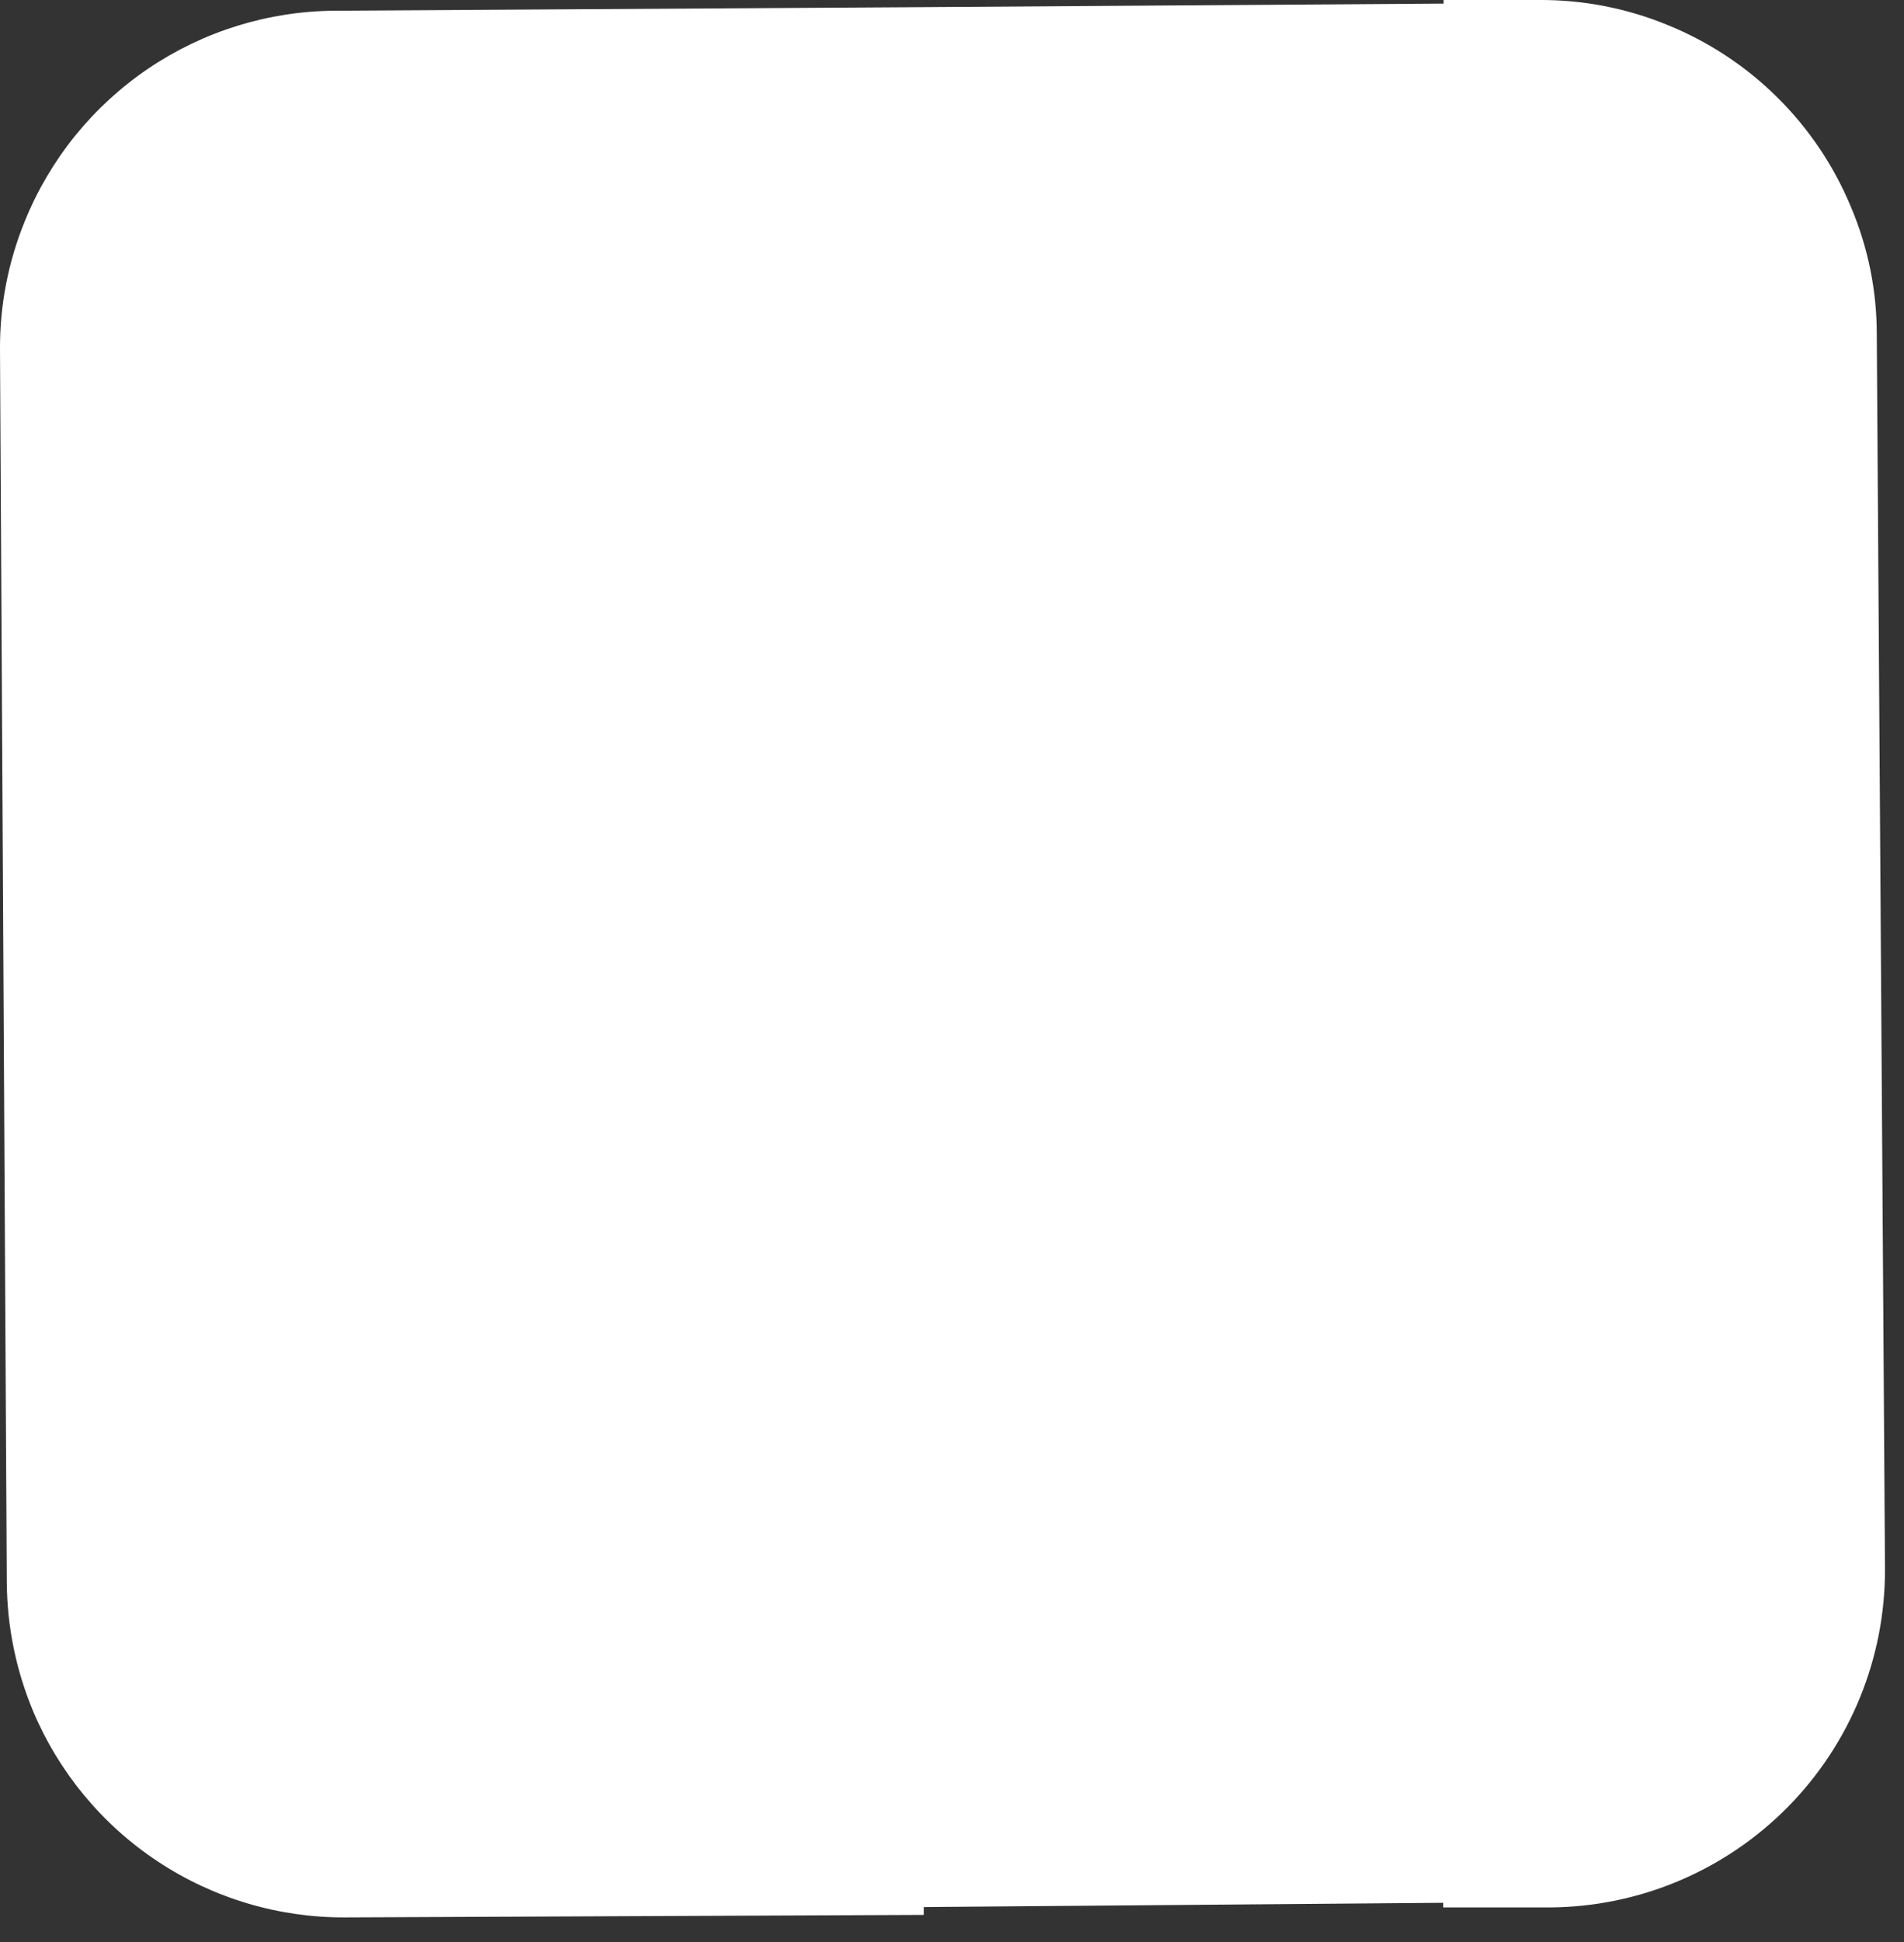 <?xml version="1.0" encoding="utf-8"?>
<svg xmlns="http://www.w3.org/2000/svg" fill="none" height="100%" overflow="visible" preserveAspectRatio="none" style="display: block;" viewBox="0 0 51 52" width="100%">
<rect x="0" y="0" width="51" height="52" fill="#333333" stroke="none"/>
<path d="M50.271 8.977C50.275 7.793 50.038 6.62 49.574 5.53C49.118 4.435 48.449 3.442 47.607 2.608C46.764 1.773 45.764 1.114 44.666 0.669C43.569 0.218 42.394 -0.009 41.209 0H38.668V0.096L24.754 0.191L8.977 0.287C7.191 0.297 5.448 0.837 3.969 1.838C2.49 2.84 1.342 4.257 0.669 5.912C0.219 7.008 -0.008 8.184 0 9.369L0.182 42.374C0.191 43.558 0.431 44.729 0.888 45.821C1.581 47.465 2.746 48.867 4.235 49.849C5.724 50.832 7.47 51.351 9.254 51.341L24.744 51.274V51.064L38.659 50.95V51.074H41.524C43.915 51.056 46.201 50.091 47.882 48.391C49.563 46.69 50.501 44.392 50.491 42.001L50.271 8.977Z" fill="white" id="Vector"/>
</svg>